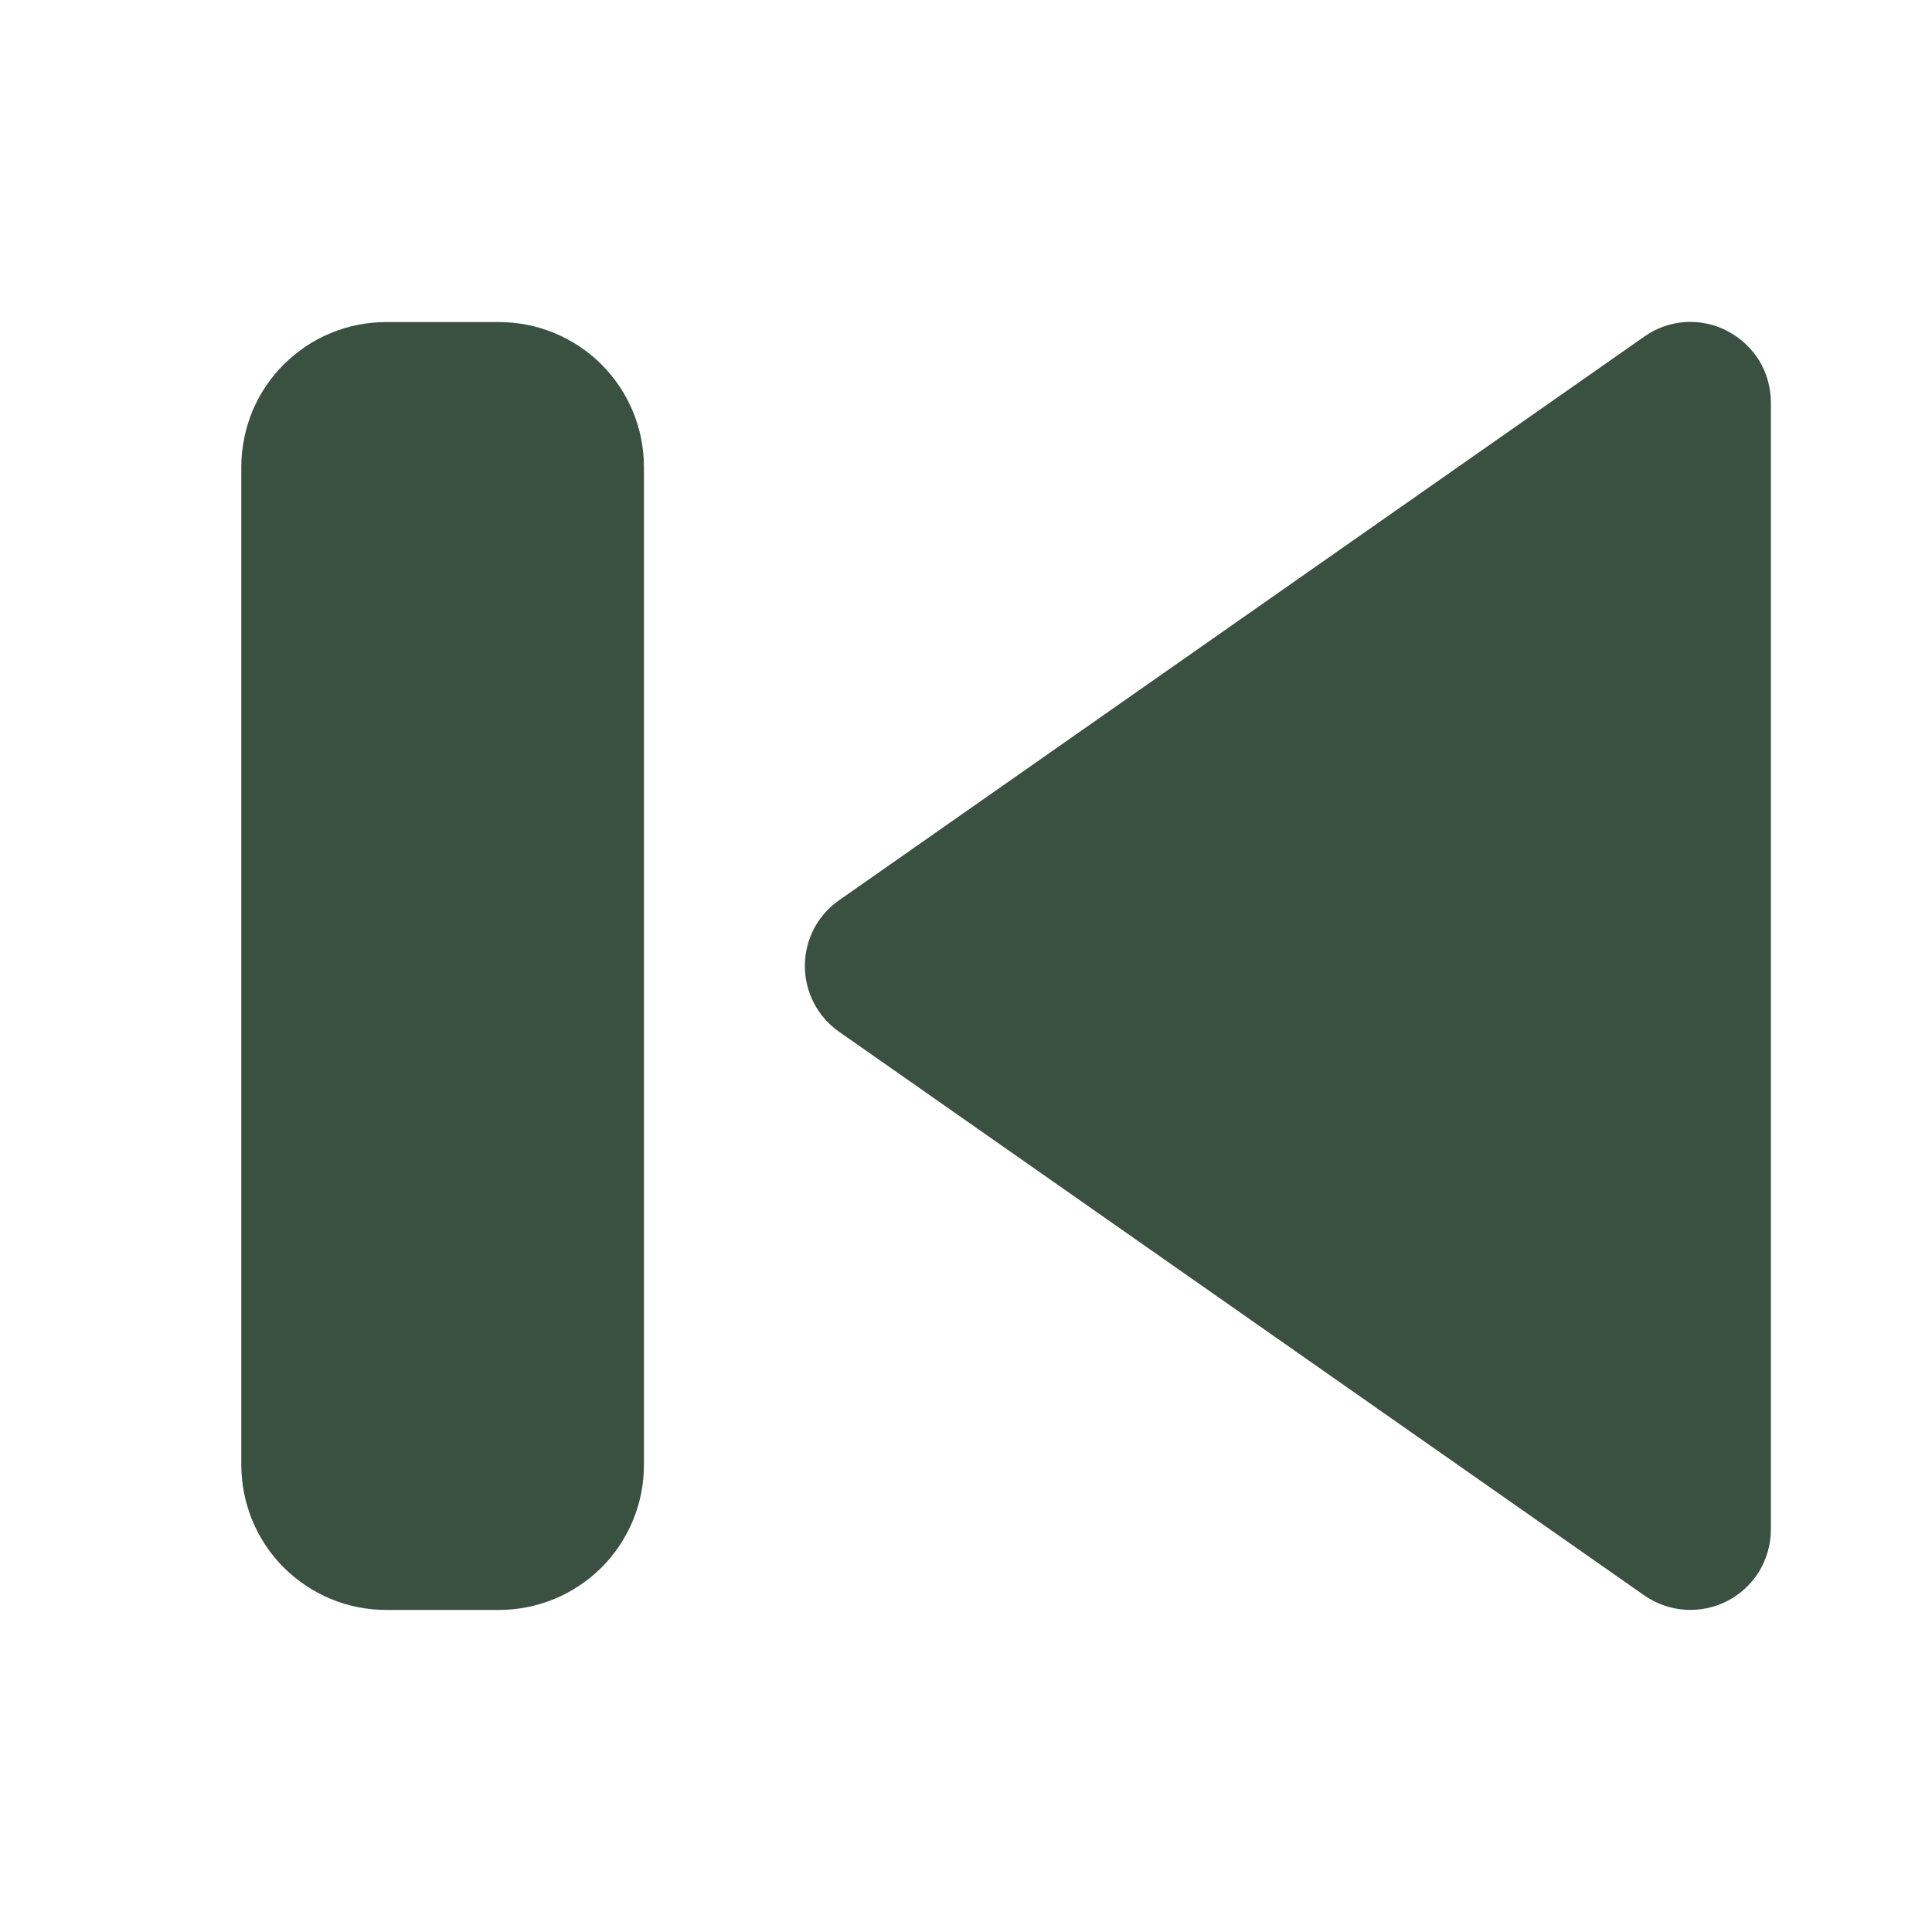 <?xml version="1.0" encoding="UTF-8"?> <svg xmlns="http://www.w3.org/2000/svg" width="10" height="10" viewBox="0 0 10 10" fill="none"><path fill-rule="evenodd" clip-rule="evenodd" d="M8.942 1.714C8.874 1.678 8.798 1.662 8.722 1.667C8.646 1.672 8.573 1.698 8.511 1.742L4.344 4.659C4.289 4.697 4.244 4.748 4.213 4.807C4.182 4.867 4.166 4.933 4.166 5C4.166 5.067 4.182 5.133 4.213 5.192C4.244 5.252 4.289 5.303 4.344 5.341L8.511 8.258C8.573 8.301 8.646 8.327 8.722 8.332C8.798 8.337 8.874 8.321 8.942 8.286C9.009 8.251 9.066 8.198 9.106 8.133C9.145 8.067 9.166 7.993 9.166 7.917V2.083C9.166 2.007 9.145 1.932 9.106 1.867C9.066 1.802 9.009 1.749 8.942 1.714ZM3.333 2.417C3.333 2.218 3.254 2.027 3.113 1.886C2.972 1.746 2.782 1.667 2.583 1.667H1.999C1.901 1.667 1.803 1.686 1.712 1.724C1.621 1.761 1.539 1.817 1.469 1.886C1.399 1.956 1.344 2.038 1.306 2.129C1.269 2.22 1.249 2.318 1.249 2.417V7.583C1.249 7.682 1.269 7.779 1.306 7.87C1.344 7.961 1.399 8.044 1.469 8.114C1.539 8.183 1.621 8.238 1.712 8.276C1.803 8.314 1.901 8.333 1.999 8.333H2.583C2.782 8.333 2.972 8.254 3.113 8.114C3.254 7.973 3.333 7.782 3.333 7.583V2.417Z" fill="#3A5141"></path></svg> 